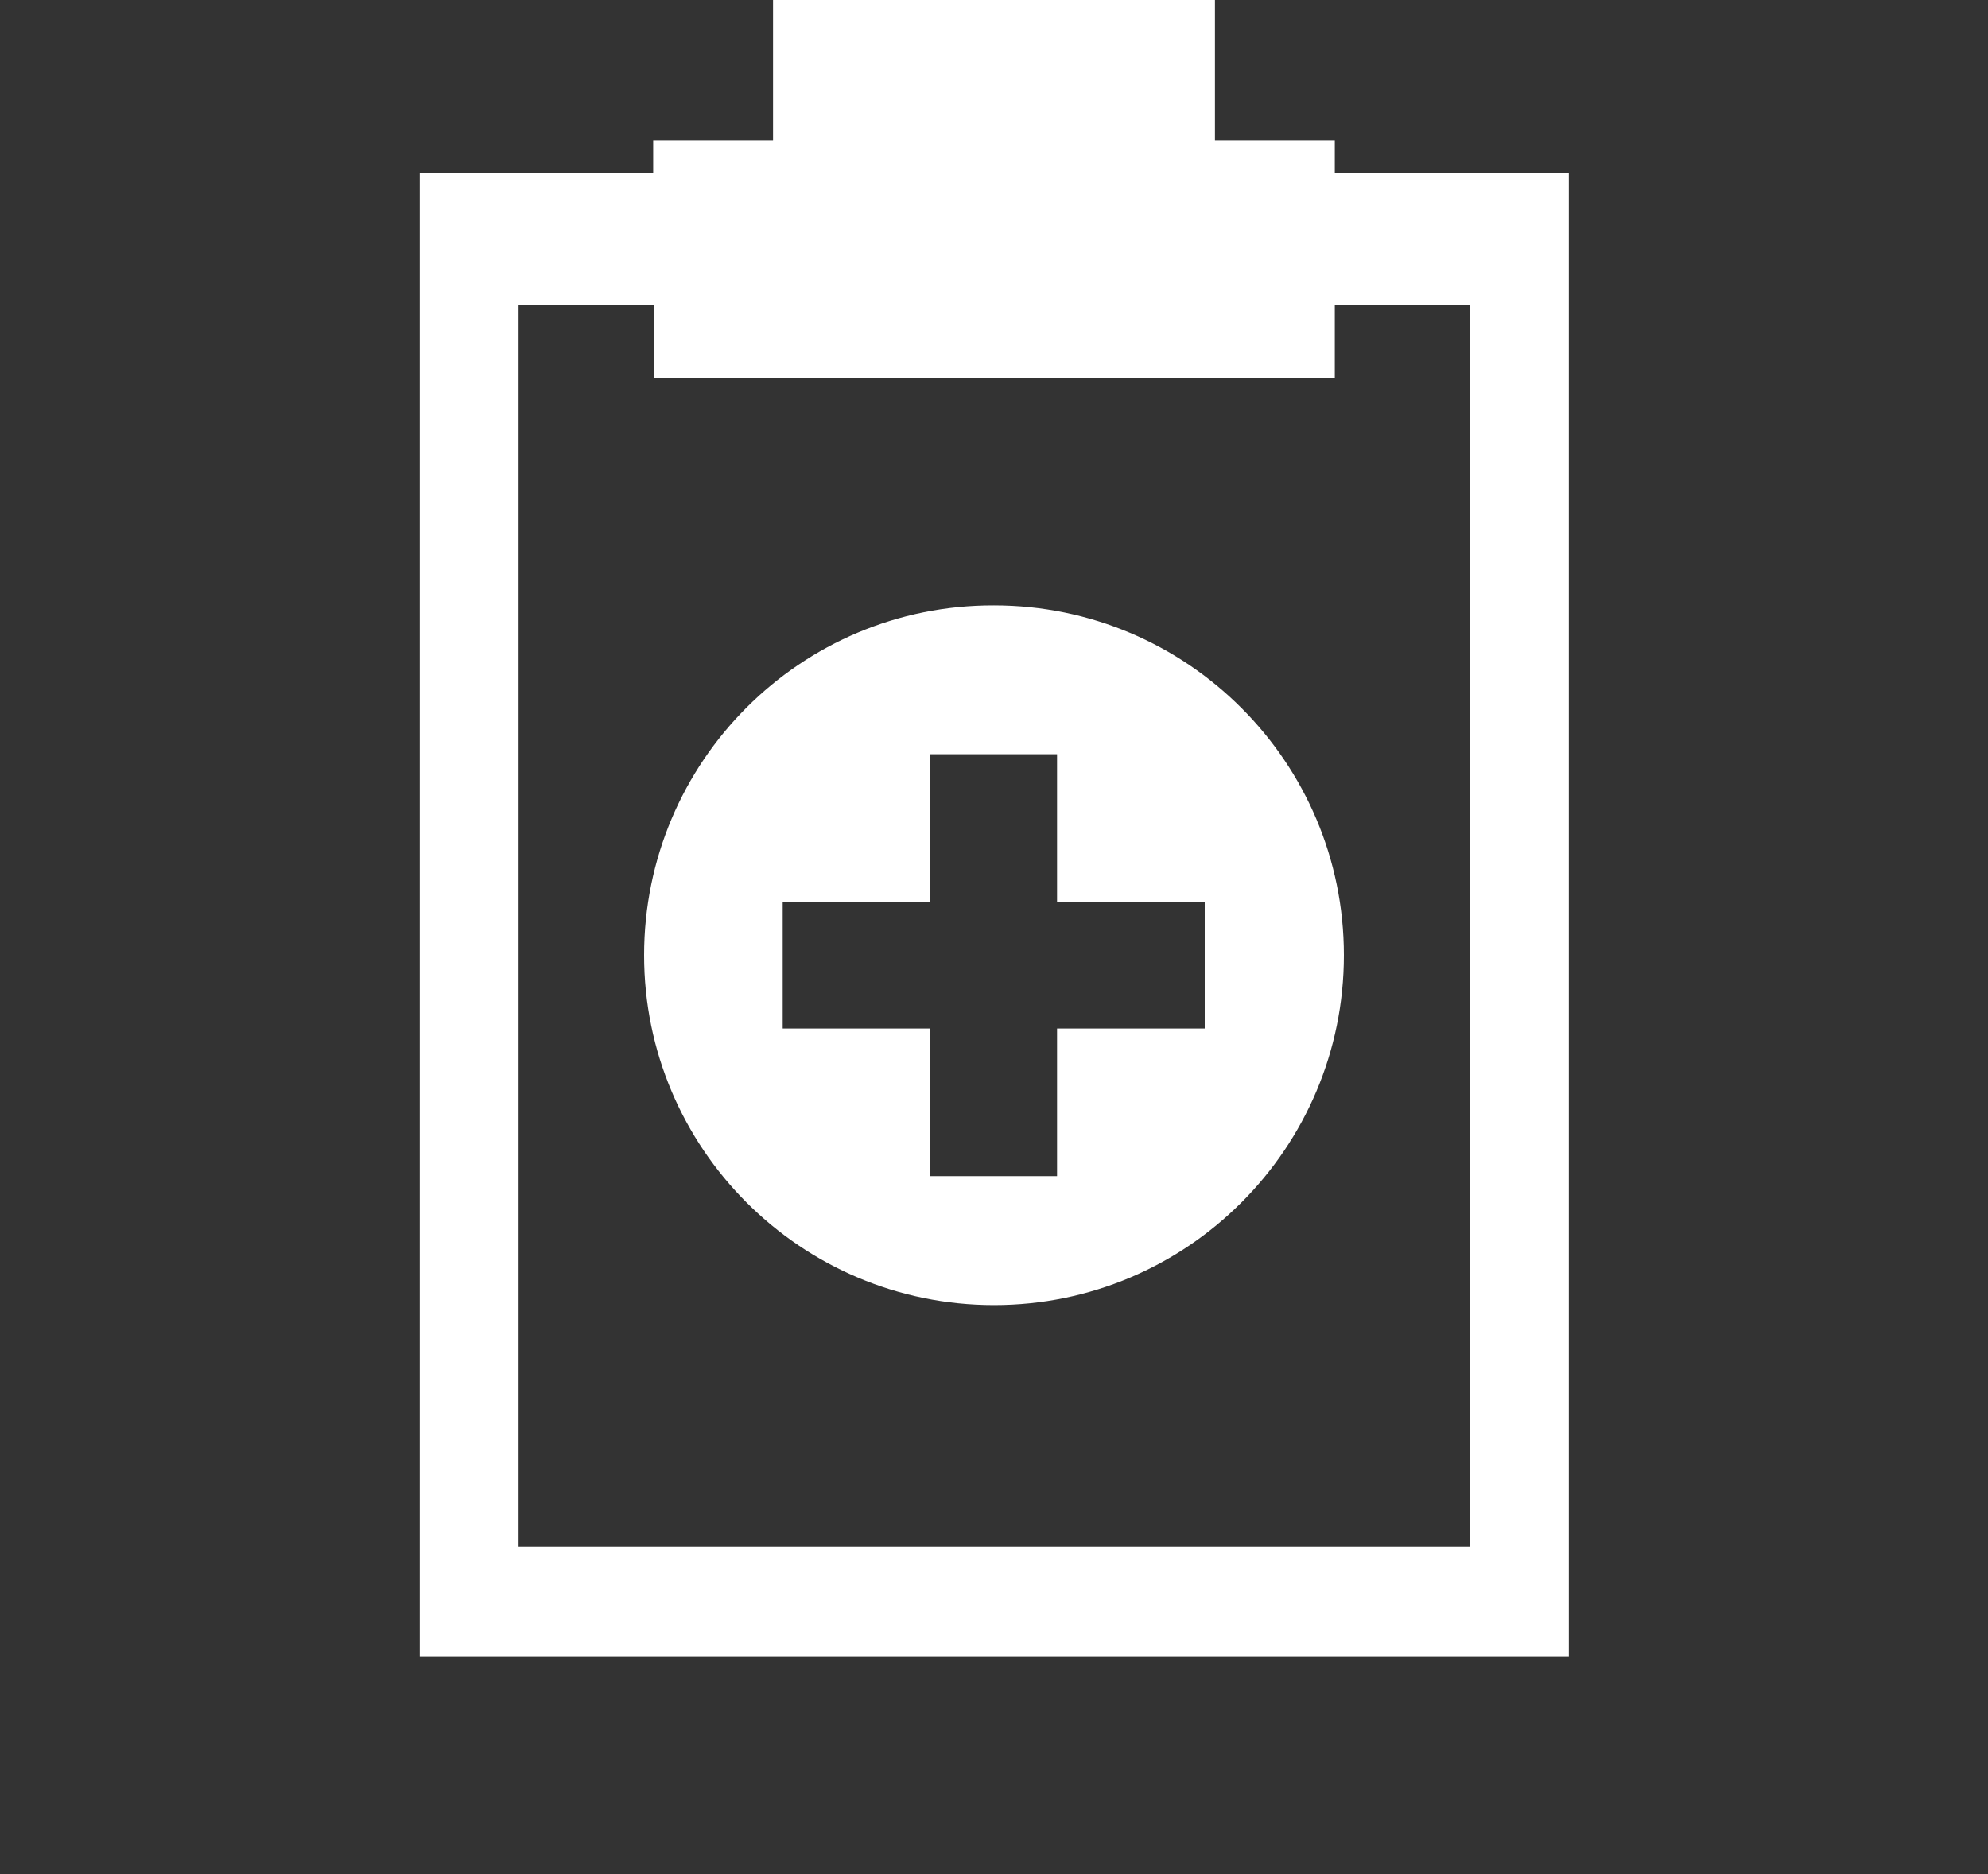 <?xml version="1.0" encoding="utf-8"?>
<!-- Generator: Adobe Illustrator 25.4.1, SVG Export Plug-In . SVG Version: 6.00 Build 0)  -->
<svg version="1.1" xmlns="http://www.w3.org/2000/svg" xmlns:xlink="http://www.w3.org/1999/xlink" x="0px" y="0px"
	 viewBox="0 0 35 33" style="enable-background:new 0 0 35 33;" xml:space="preserve">
<rect x="0" y="0" width="35" height="33" fill="#333333" stroke="none"/>
<style type="text/css">
	.st0{display:none;}
	.st1{display:inline;fill:#444354;}
	.st2{display:inline;fill:#FFFFFF;}
	.st3{fill:#FFFFFF;}
	.st4{display:inline;}
</style>
<g id="圖層_2" class="st0">
	<rect x="-2.82" y="-1.4" class="st1" width="40.45" height="35.85"/>
</g>
<g id="圖層_1" class="st0">
	<path class="st2" d="M30.1,0H4.9C4.24,0,3.71,0.54,3.71,1.19V20.7c0,0.66,0.54,1.19,1.19,1.19h8.13l4.47,7.74l4.46-7.74h8.13
		c0.66,0,1.19-0.54,1.19-1.19V1.19C31.29,0.54,30.76,0,30.1,0z M17.5,17.2H8.18v-2.12h9.32V17.2z M26.82,11.75H8.18V9.62h18.64
		V11.75z M26.82,6.29H8.18V4.17h18.64V6.29z"/>
</g>
<g id="圖層_3">
	<g>
		<path class="st3" d="M7.39,3.05v26.12h20.23V3.05h-4.12V2.47h-2.11V0h-7.78v2.47h-2.11v0.58H7.39z M9.13,5.37h2.38v1.28h11.99
			V5.37h2.38v21.87H9.13V5.37z M11.34,16.82c0,3.4,2.76,6.16,6.16,6.16c3.4,0,6.16-2.76,6.16-6.16c0-3.4-2.76-6.16-6.16-6.16
			C14.1,10.65,11.34,13.41,11.34,16.82z M13.78,15.88h2.6v-2.6h2.23v2.6h2.6v2.23h-2.6v2.6h-2.23v-2.6h-2.6V15.88z"/>
	</g>
</g>
<g id="圖層_4" class="st0">
	<g class="st4">
		<path class="st3" d="M25.54,15.27c0.05-0.08,0.1-0.16,0.16-0.26c0.01-0.01,0.02-0.03,0.02-0.04c0.12-0.23,0.31-0.56,0.32-0.58
			c0.75-1.47,1.13-3.06,1.13-4.71c0-0.18,0-0.35-0.01-0.53c0-0.08-0.01-0.15-0.01-0.23l-0.01-0.15c0-0.05-0.01-0.1-0.01-0.14
			c-0.01-0.06-0.01-0.12-0.02-0.18L27.1,8.31c-0.01-0.06-0.01-0.13-0.02-0.19c-0.01-0.05-0.02-0.1-0.02-0.15l-0.02-0.13
			C27.02,7.77,27.01,7.7,27,7.63c-0.01-0.06-0.02-0.12-0.03-0.17L26.93,7.3c-0.01-0.05-0.02-0.11-0.03-0.16
			c-0.02-0.08-0.04-0.15-0.06-0.23l-0.03-0.13c-0.01-0.04-0.02-0.08-0.03-0.12c-0.02-0.08-0.05-0.16-0.07-0.24l-0.03-0.1
			c-0.01-0.04-0.02-0.08-0.04-0.11c-0.03-0.08-0.06-0.16-0.08-0.24l-0.04-0.1c-0.01-0.04-0.03-0.07-0.04-0.11
			c-0.03-0.09-0.07-0.17-0.11-0.26l-0.04-0.1c-0.01-0.03-0.02-0.05-0.03-0.08c-0.05-0.11-0.11-0.23-0.16-0.34L26.1,4.91
			c-0.06-0.11-0.12-0.22-0.19-0.35L25.88,4.5c-0.07-0.12-0.14-0.23-0.22-0.36c0,0-0.02-0.03-0.02-0.04
			c-0.07-0.11-0.15-0.23-0.23-0.34c0,0-0.02-0.03-0.02-0.03c-0.08-0.12-0.17-0.23-0.26-0.34c0-0.01-0.02-0.02-0.02-0.03
			c-0.09-0.11-0.19-0.23-0.29-0.34c-0.1-0.11-0.2-0.22-0.31-0.33c0,0,0,0,0,0c-1.76-1.76-4.18-2.7-7-2.7c-5.7,0-9.68,3.98-9.68,9.68
			c0,1.76,0.45,3.5,1.3,5.03l0.15,0.27c0.01,0.01,0.01,0.02,0.02,0.03l0.24,0.37c0.03,0.04,0.05,0.08,0.07,0.1l6.19,10.4h0
			l1.43,2.41c0.08,0.13,0.22,0.21,0.37,0.21c0,0,0,0,0,0c0.15,0,0.29-0.08,0.37-0.21l1.4-2.41h0l6.04-10.39
			C25.45,15.42,25.49,15.35,25.54,15.27z M22.92,9.79c-0.01,0.05-0.01,0.1-0.02,0.15l-0.02,0.13c-0.01,0.09-0.02,0.18-0.04,0.26
			c-0.01,0.07-0.03,0.13-0.05,0.2l-0.04,0.14c-0.02,0.06-0.03,0.12-0.05,0.18c-0.03,0.08-0.06,0.16-0.09,0.24l-0.05,0.13
			c-0.02,0.04-0.03,0.09-0.05,0.13c-0.04,0.1-0.09,0.2-0.14,0.29l-0.04,0.09c-0.02,0.03-0.03,0.07-0.05,0.1
			c-0.07,0.12-0.14,0.24-0.21,0.35c-0.03,0.05-0.04,0.07-0.06,0.09c-0.08,0.13-0.18,0.25-0.27,0.36c-0.02,0.02-0.03,0.04-0.04,0.05
			c-0.1,0.12-0.21,0.25-0.33,0.37c-1.04,1.05-2.4,1.62-3.85,1.64c-0.02,0-0.04,0-0.05,0c-3.02,0-5.47-2.45-5.47-5.47
			c0-3.02,2.45-5.47,5.47-5.47l0.06,0c1.45,0.01,2.81,0.59,3.83,1.62l0.02,0.03c0.12,0.12,0.23,0.24,0.33,0.36
			c0.01,0.02,0.02,0.03,0.04,0.05c0.1,0.12,0.19,0.25,0.28,0.37c0.01,0.02,0.03,0.05,0.04,0.07c0.09,0.14,0.16,0.26,0.23,0.38
			c0.02,0.03,0.03,0.07,0.05,0.1l0.02,0.04C22.43,6.9,22.48,7,22.52,7.11c0.02,0.04,0.04,0.09,0.05,0.14l0.05,0.12
			c0.03,0.08,0.06,0.16,0.09,0.24c0.02,0.06,0.03,0.12,0.05,0.19l0.03,0.14c0.02,0.07,0.04,0.13,0.05,0.2
			c0.02,0.08,0.03,0.17,0.04,0.26l0.02,0.13c0.01,0.05,0.02,0.1,0.02,0.15c0.02,0.18,0.03,0.37,0.03,0.56
			C22.95,9.42,22.94,9.6,22.92,9.79z"/>
	</g>
</g>
<g id="圖層_5" class="st0">
	<g class="st4">
		<g>
			<path class="st3" d="M31.6,28.89c-0.83,0.83-1.93,1.09-2.44,0.58l-0.96-0.96l2.99-3.06l1,1C32.7,26.96,32.44,28.06,31.6,28.89z"
				/>
			<path class="st3" d="M31.42,25.68l-7.28-7.39c1.24-1.87,1.97-4.11,1.97-6.52C26.11,5.27,20.84,0,14.33,0
				C7.83,0,2.45,5.27,2.55,11.78c0.1,6.63,5.35,11.87,11.78,11.78c2.55-0.04,4.9-0.82,6.83-2.2l7.25,7.36L31.42,25.68z M22.62,11.94
				c0,4.57-3.71,8.28-8.28,8.28c-4.57,0-8.28-3.71-8.28-8.28c0-4.57,3.71-8.28,8.28-8.28C18.91,3.66,22.62,7.37,22.62,11.94z"/>
		</g>
	</g>
</g>
</svg>
